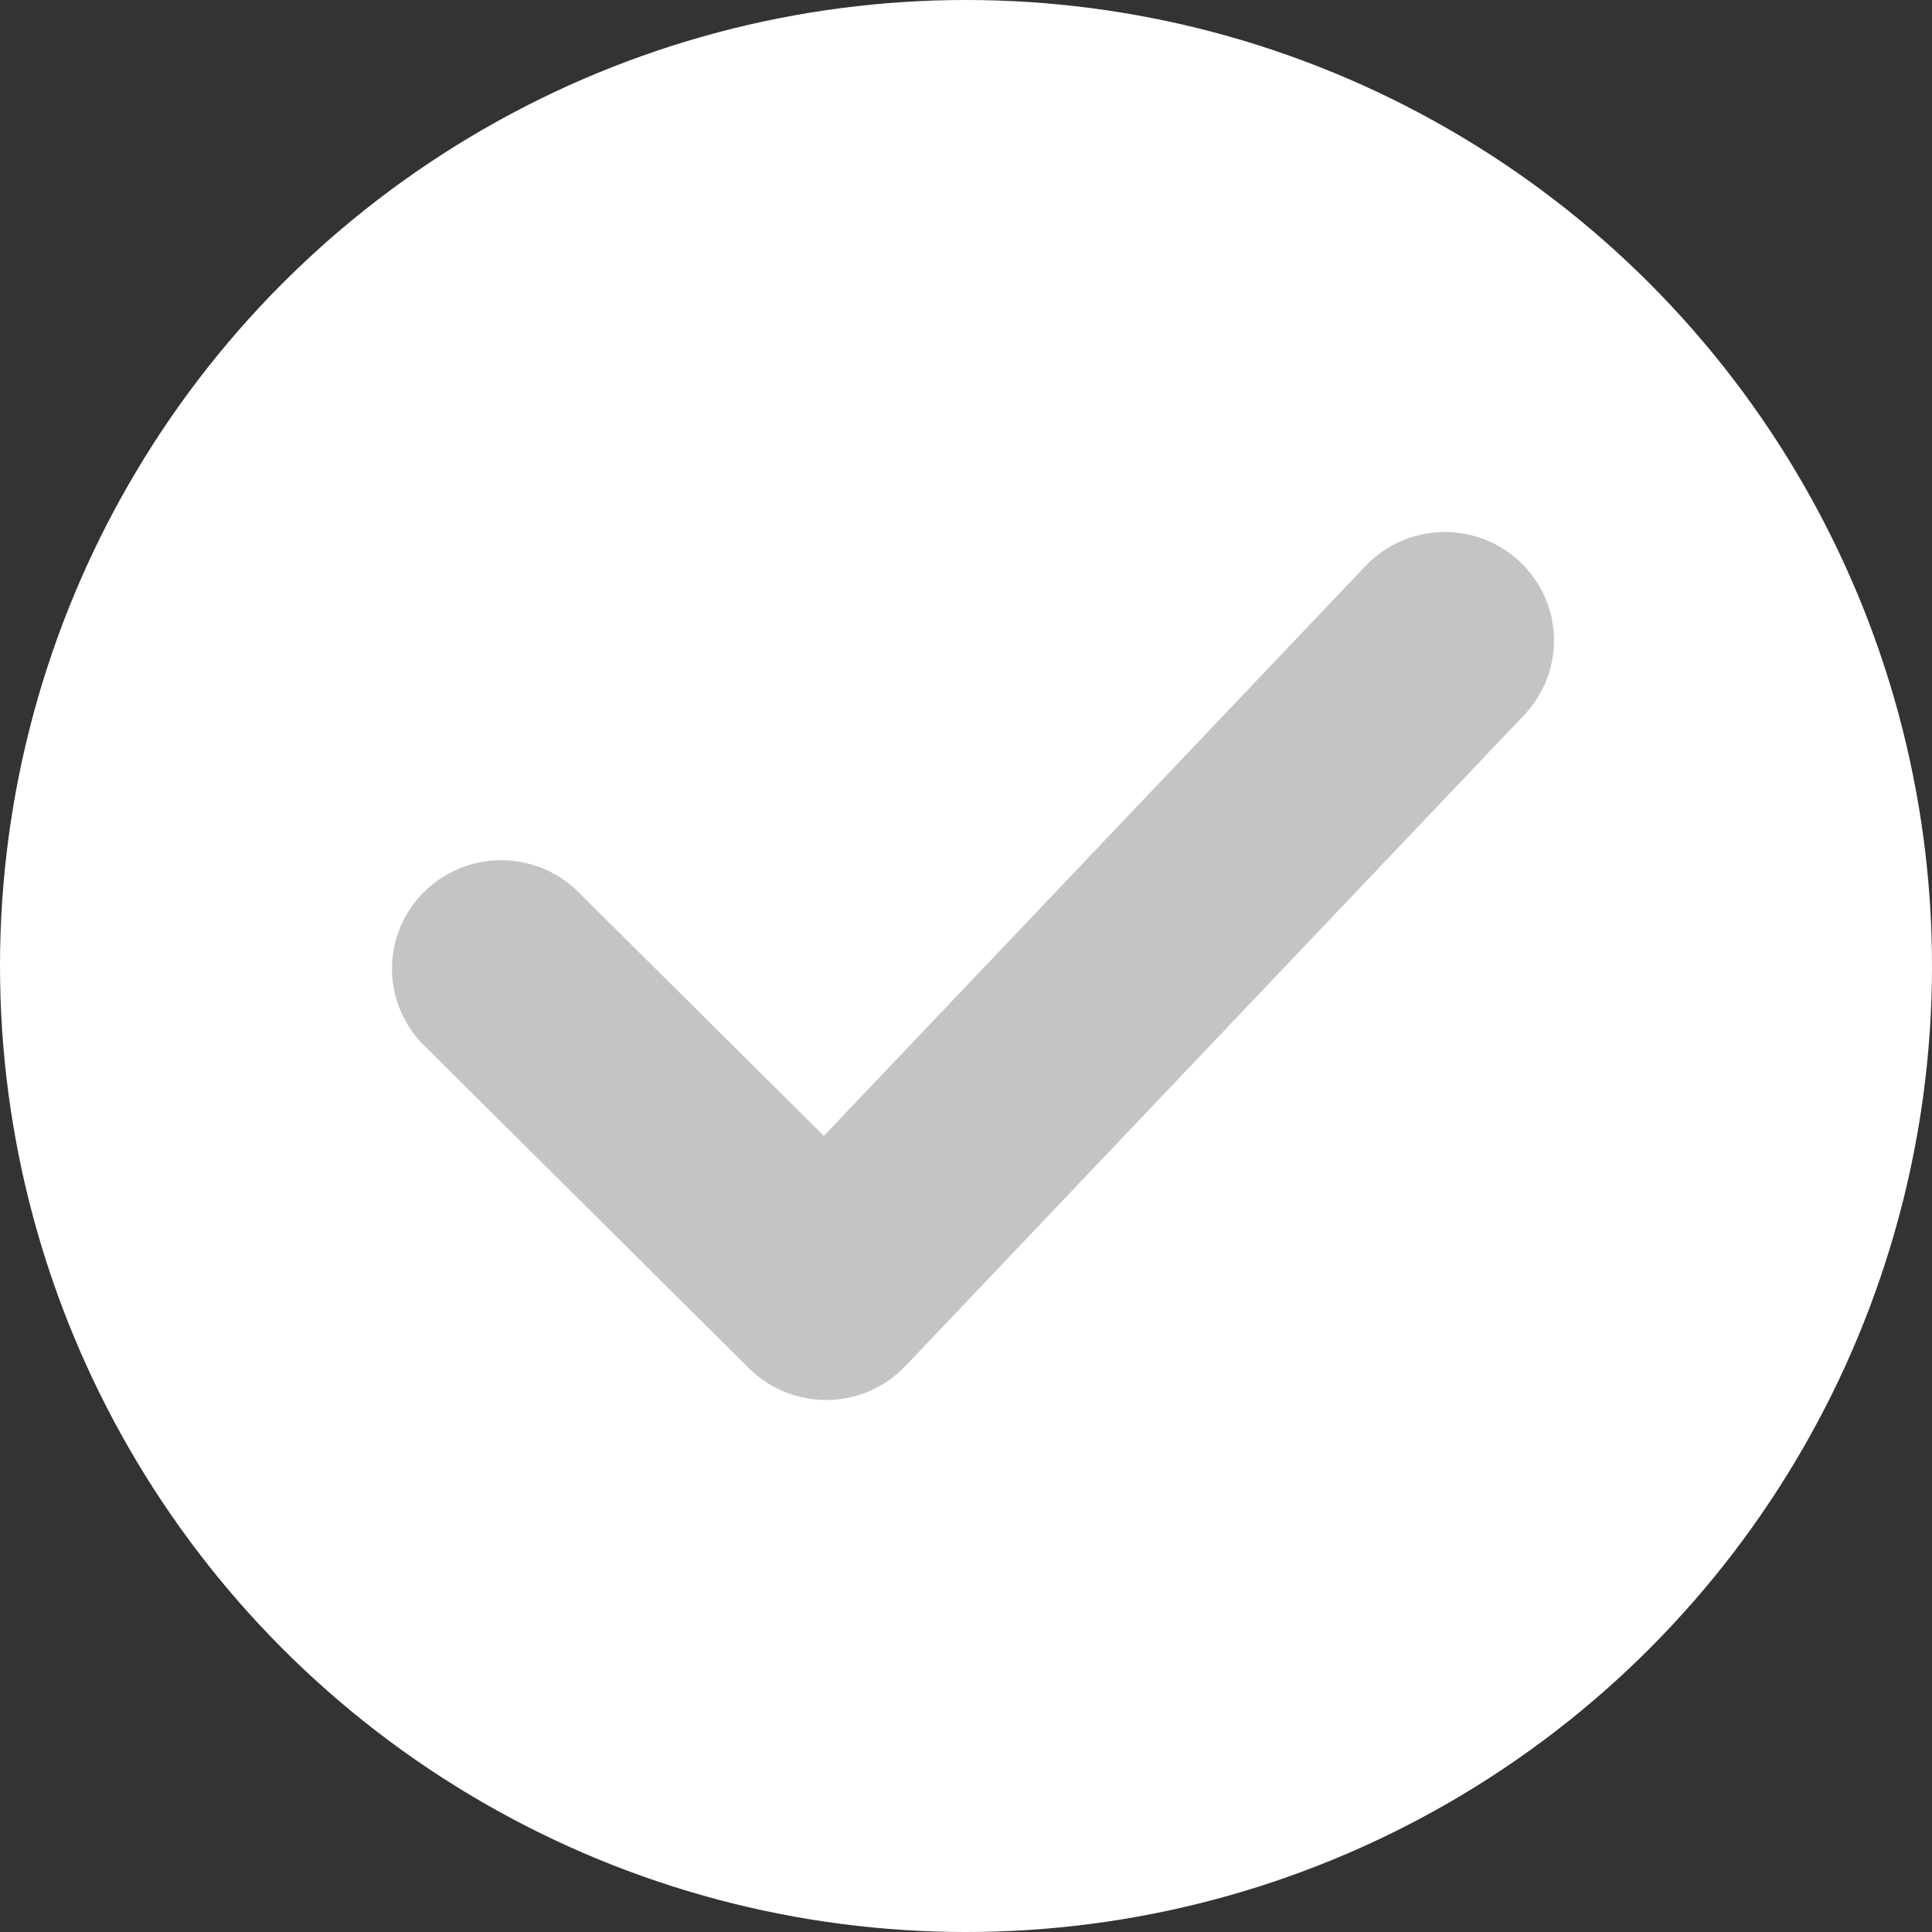 <svg width="138" height="138" viewBox="0 0 138 138" fill="none" xmlns="http://www.w3.org/2000/svg">
<rect x="0" y="0" width="138" height="138" fill="#333333" stroke="none"/>
<circle cx="69" cy="69" r="69" fill="white"/>
<path d="M108.559 40.116C110.061 41.528 110.938 43.475 110.997 45.529C111.055 47.584 110.291 49.577 108.871 51.071L64.672 97.576C63.956 98.329 63.095 98.93 62.141 99.347C61.186 99.763 60.157 99.985 59.115 99.999C58.073 100.014 57.039 99.82 56.073 99.431C55.107 99.041 54.23 98.463 53.492 97.731L30.093 74.478C28.716 73.009 27.966 71.066 28.001 69.058C28.037 67.05 28.855 65.134 30.285 63.714C31.713 62.294 33.642 61.48 35.662 61.445C37.683 61.409 39.638 62.155 41.117 63.524L58.848 81.134L97.535 40.426C98.956 38.933 100.915 38.061 102.982 38.003C105.049 37.945 107.055 38.705 108.559 40.116Z" fill="#C4C4C4"/>
</svg>
